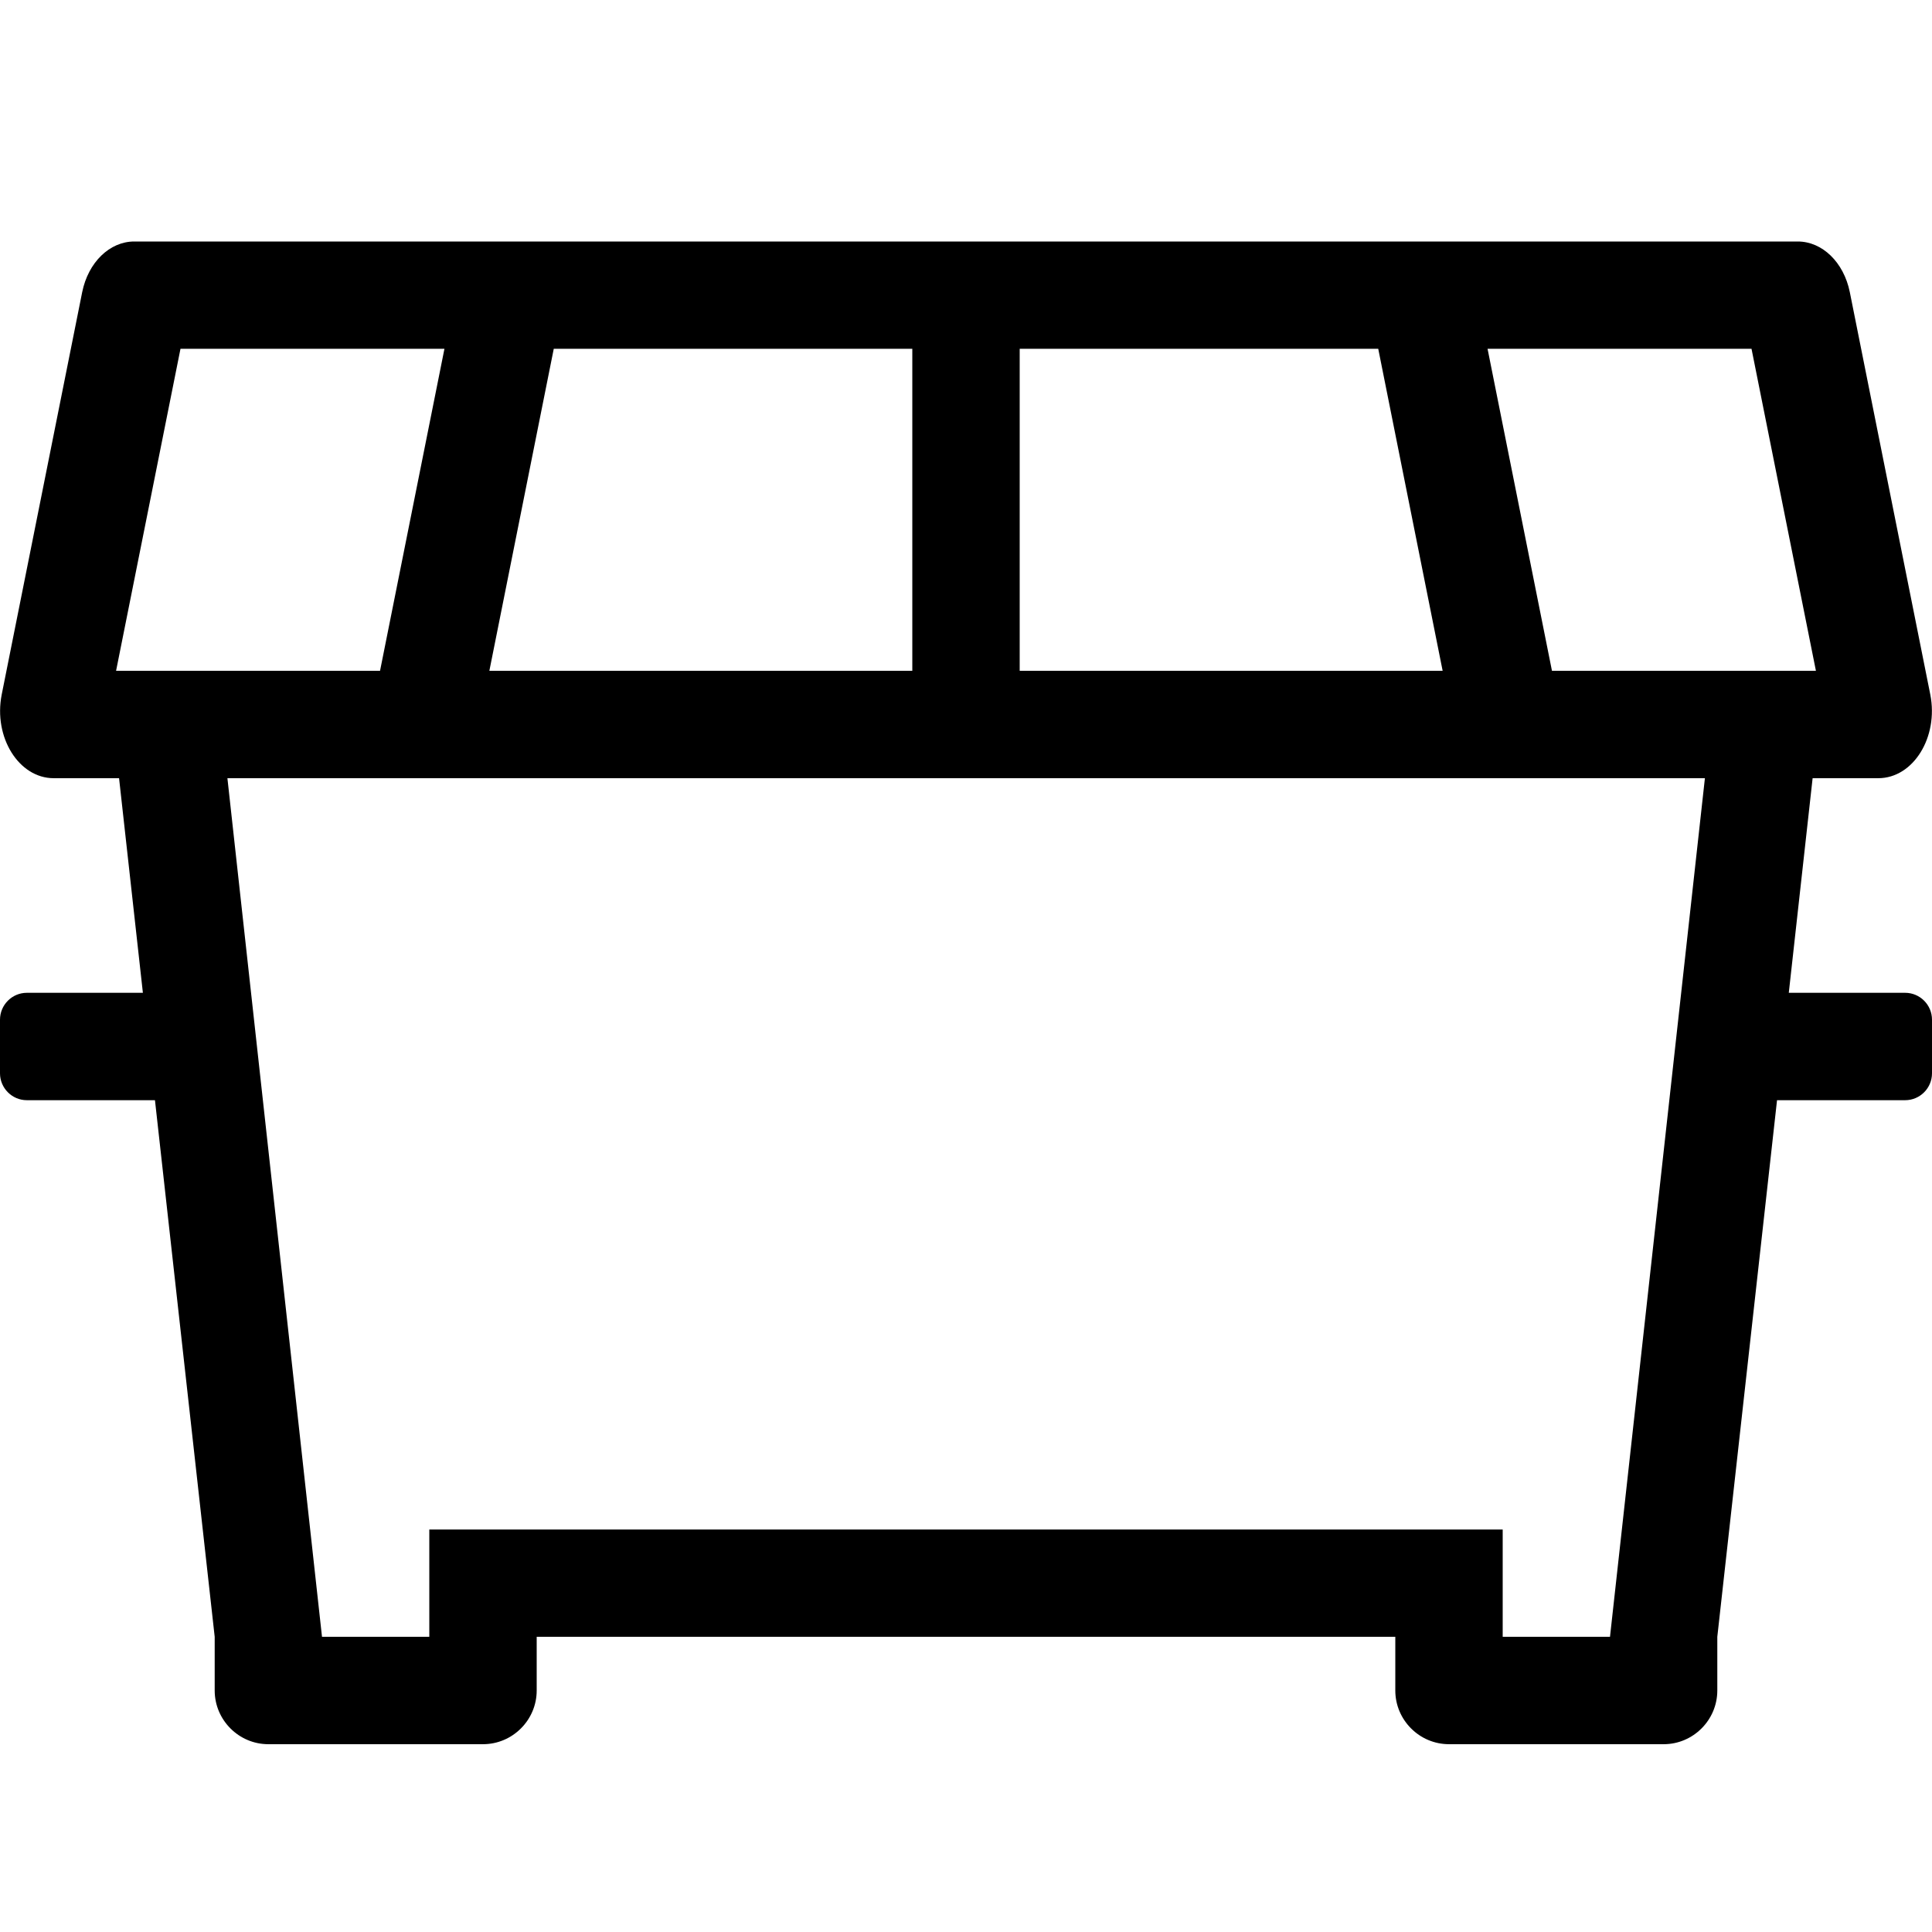 <?xml version="1.0" encoding="UTF-8"?>
<svg width="24px" height="24px" viewBox="0 0 24 24" version="1.1" xmlns="http://www.w3.org/2000/svg" xmlns:xlink="http://www.w3.org/1999/xlink">
    <!-- Generator: Sketch 60.1 (88133) - https://sketch.com -->
    <title>icon-industry-solid-wast</title>
    <desc>Created with Sketch.</desc>
    <g id="Symbols" stroke="none" stroke-width="1" fill="none" fill-rule="evenodd">
        <g id="icon-industry-solid-wast" fill="#000000">
            <path d="M6,21.667 C6.367,21.667 6.667,21.367 6.667,21 L6.667,20.333 L17.333,20.333 L17.333,21 C17.333,21.367 17.633,21.667 18,21.667 L20.667,21.667 C21.033,21.667 21.333,21.367 21.333,21 L21.333,20.333 L22.075,13.667 L23.667,13.667 C23.85,13.667 24,13.517 24,13.333 L24,12.667 C24,12.483 23.85,12.333 23.667,12.333 L22.221,12.333 L22.517,9.667 L23.333,9.667 C23.767,9.667 24.083,9.158 23.979,8.629 L22.979,3.629 C22.904,3.258 22.637,3 22.333,3 L1.667,3 C1.363,3 1.096,3.258 1.021,3.629 L0.021,8.629 C-0.083,9.158 0.233,9.667 0.667,9.667 L1.479,9.667 L1.775,12.333 L0.333,12.333 C0.15,12.333 0,12.483 0,12.667 L0,13.333 C0,13.517 0.15,13.667 0.333,13.667 L1.925,13.667 L2.667,20.333 L2.667,21 C2.667,21.367 2.967,21.667 3.333,21.667 L6,21.667 Z M22.558,8.333 L19.279,8.333 L18.479,4.333 L21.758,4.333 L22.558,8.333 Z M11.333,8.333 L6.079,8.333 L6.879,4.333 L11.333,4.333 L11.333,8.333 Z M17.921,8.333 L12.667,8.333 L12.667,4.333 L17.121,4.333 L17.921,8.333 Z M4.721,8.333 L1.442,8.333 L2.242,4.333 L5.521,4.333 L4.721,8.333 Z M5.333,20.333 L4,20.333 L2.825,9.667 L21.179,9.667 L20,20.333 L18.667,20.333 L18.667,19 L5.333,19 L5.333,20.333 Z" id=""></path>
        </g>
    </g>
</svg>